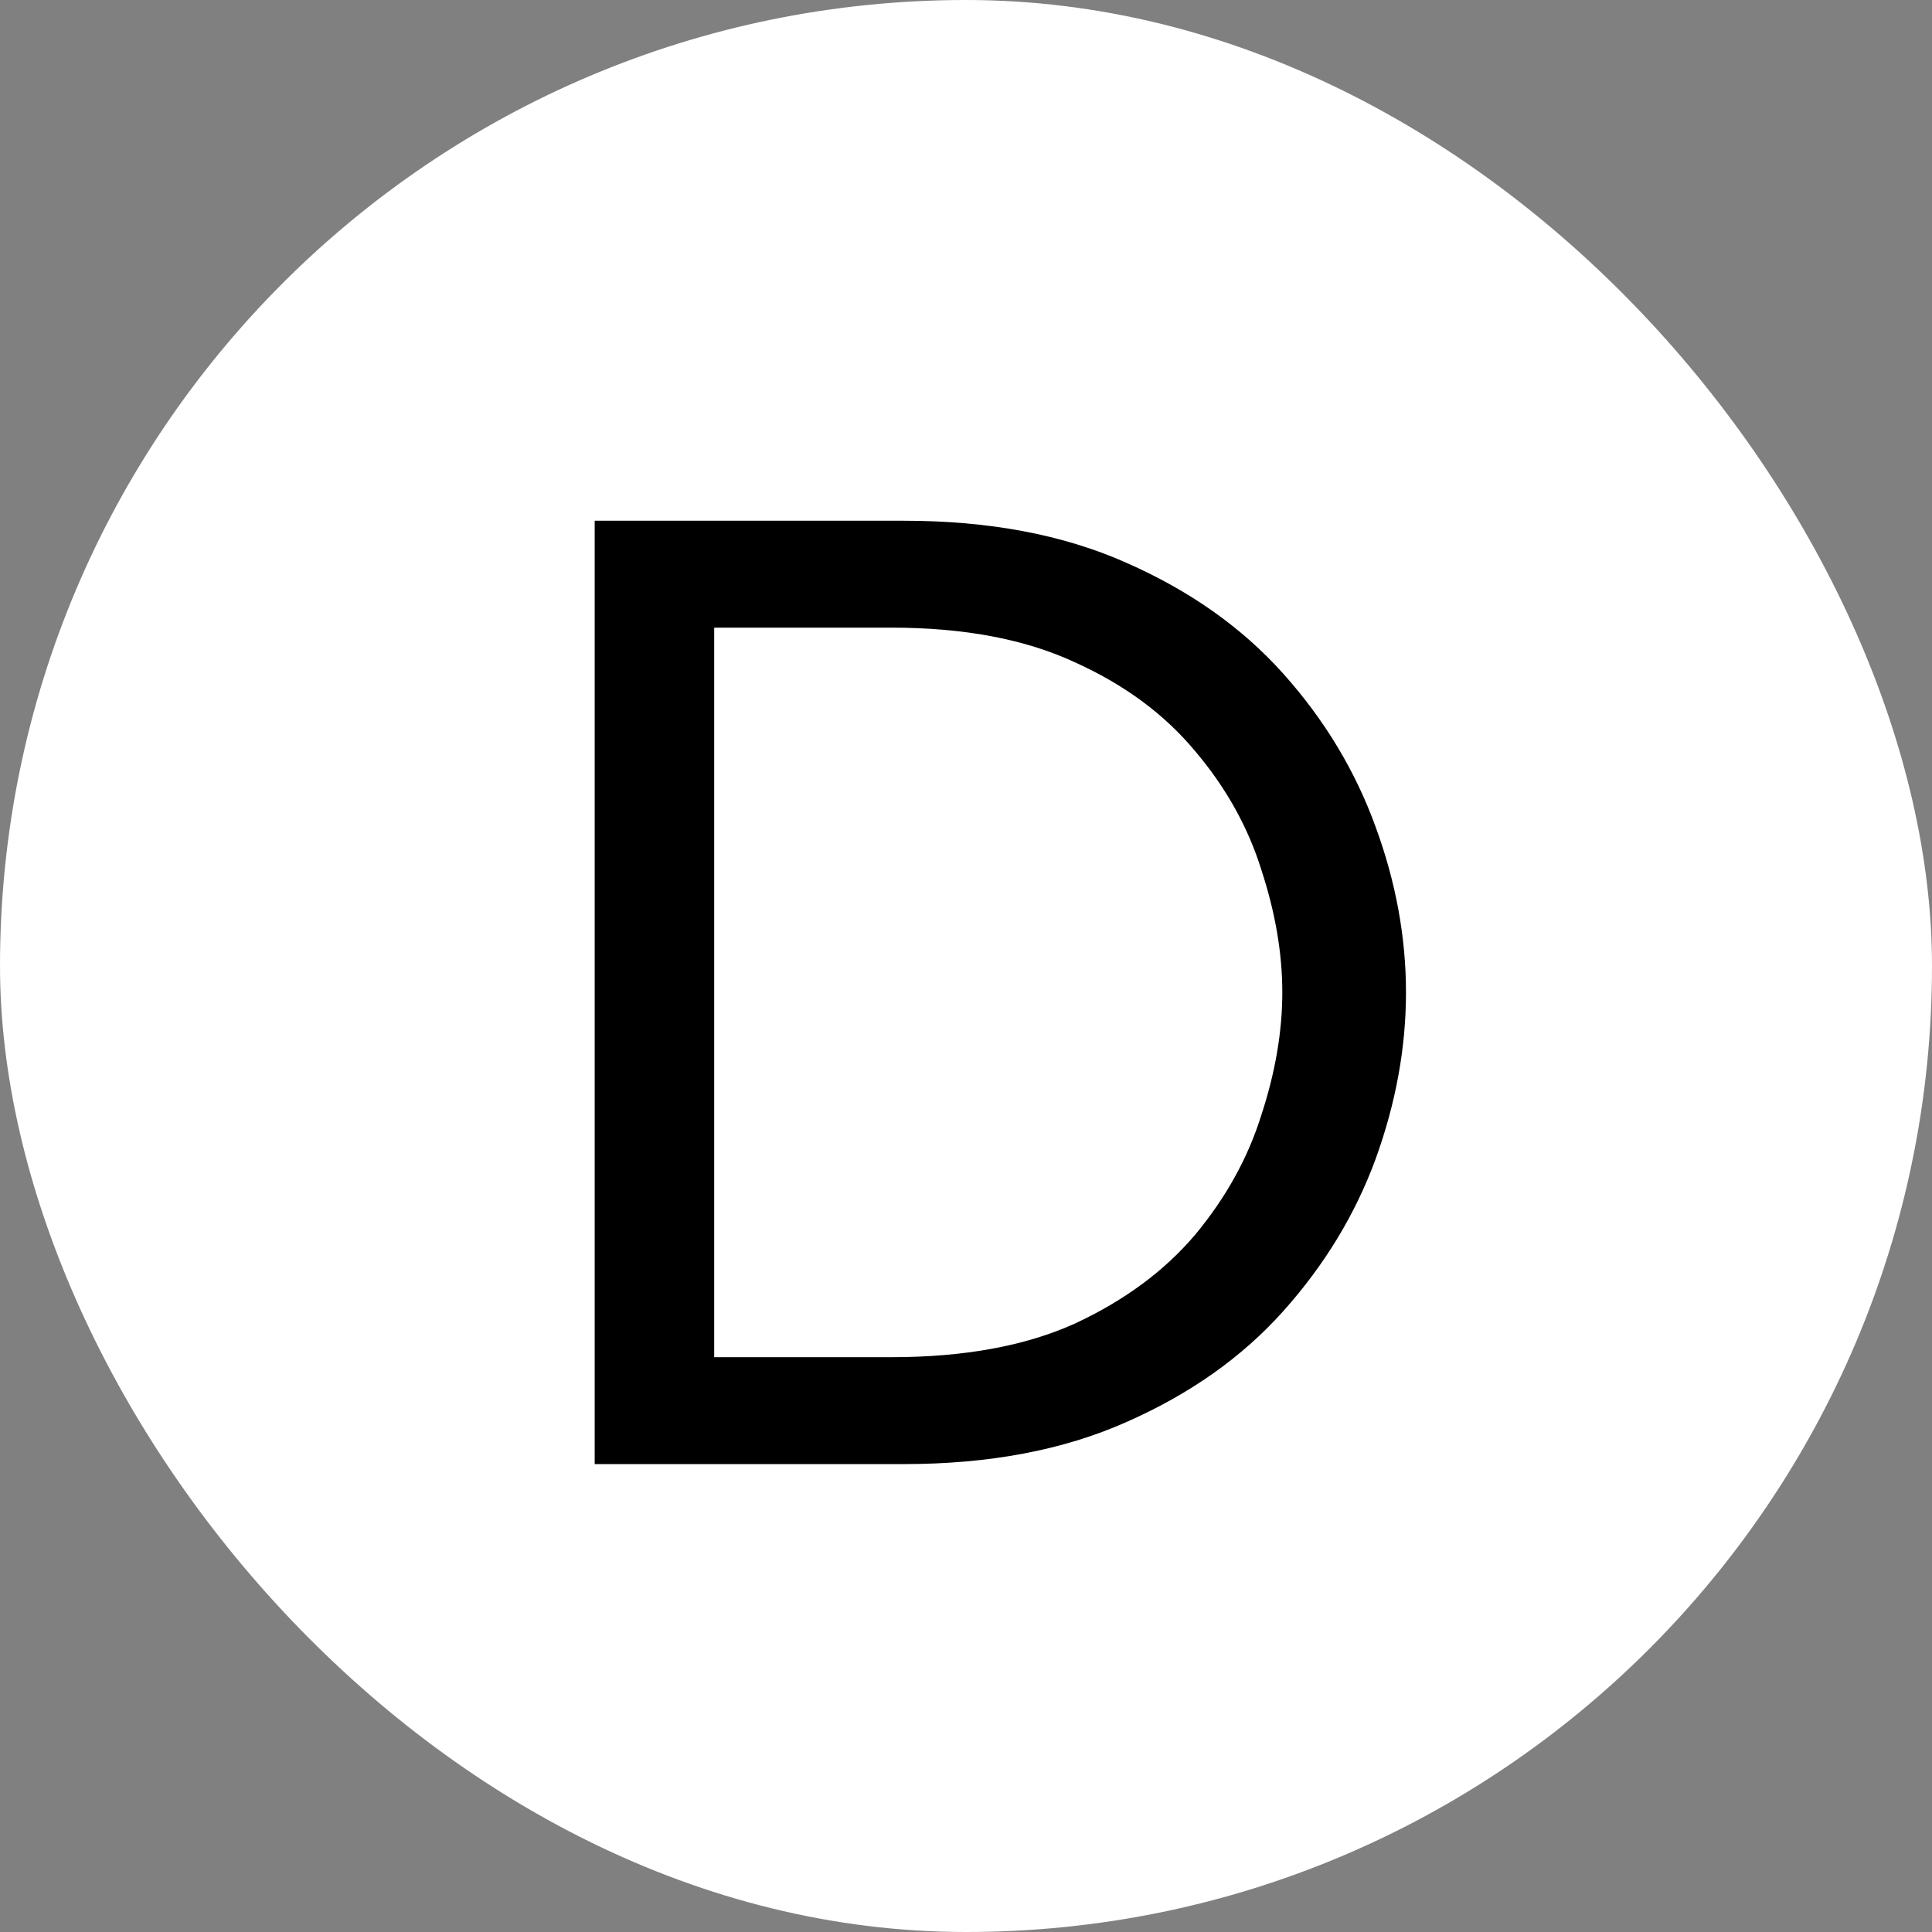<svg width="128" height="128" viewBox="0 0 128 128" fill="none" xmlns="http://www.w3.org/2000/svg">
<rect x="0" y="0" width="128" height="128" fill="#808080" stroke="none"/>
<g clip-path="url(#clip0_2029_1682)">
<rect width="128" height="128" rx="64" fill="white"/>
<path d="M39.4 97V34.5H59.886C65.535 34.5 70.442 35.426 74.609 37.278C78.822 39.13 82.294 41.583 85.025 44.639C87.757 47.694 89.794 51.074 91.136 54.778C92.479 58.435 93.15 62.093 93.15 65.75C93.15 69.407 92.479 73.088 91.136 76.792C89.794 80.449 87.757 83.806 85.025 86.861C82.294 89.917 78.822 92.37 74.609 94.222C70.442 96.074 65.535 97 59.886 97H39.4ZM47.317 89.917H59.053C63.868 89.917 67.919 89.176 71.206 87.694C74.493 86.167 77.155 84.199 79.192 81.792C81.229 79.338 82.687 76.699 83.567 73.875C84.493 71.051 84.956 68.343 84.956 65.75C84.956 63.157 84.493 60.449 83.567 57.625C82.687 54.801 81.229 52.185 79.192 49.778C77.155 47.324 74.493 45.356 71.206 43.875C67.919 42.347 63.868 41.583 59.053 41.583H47.317V89.917Z" fill="black"/>
</g>
<defs>
<clipPath id="clip0_2029_1682">
<rect width="128" height="128" rx="64" fill="white"/>
</clipPath>
</defs>
</svg>
